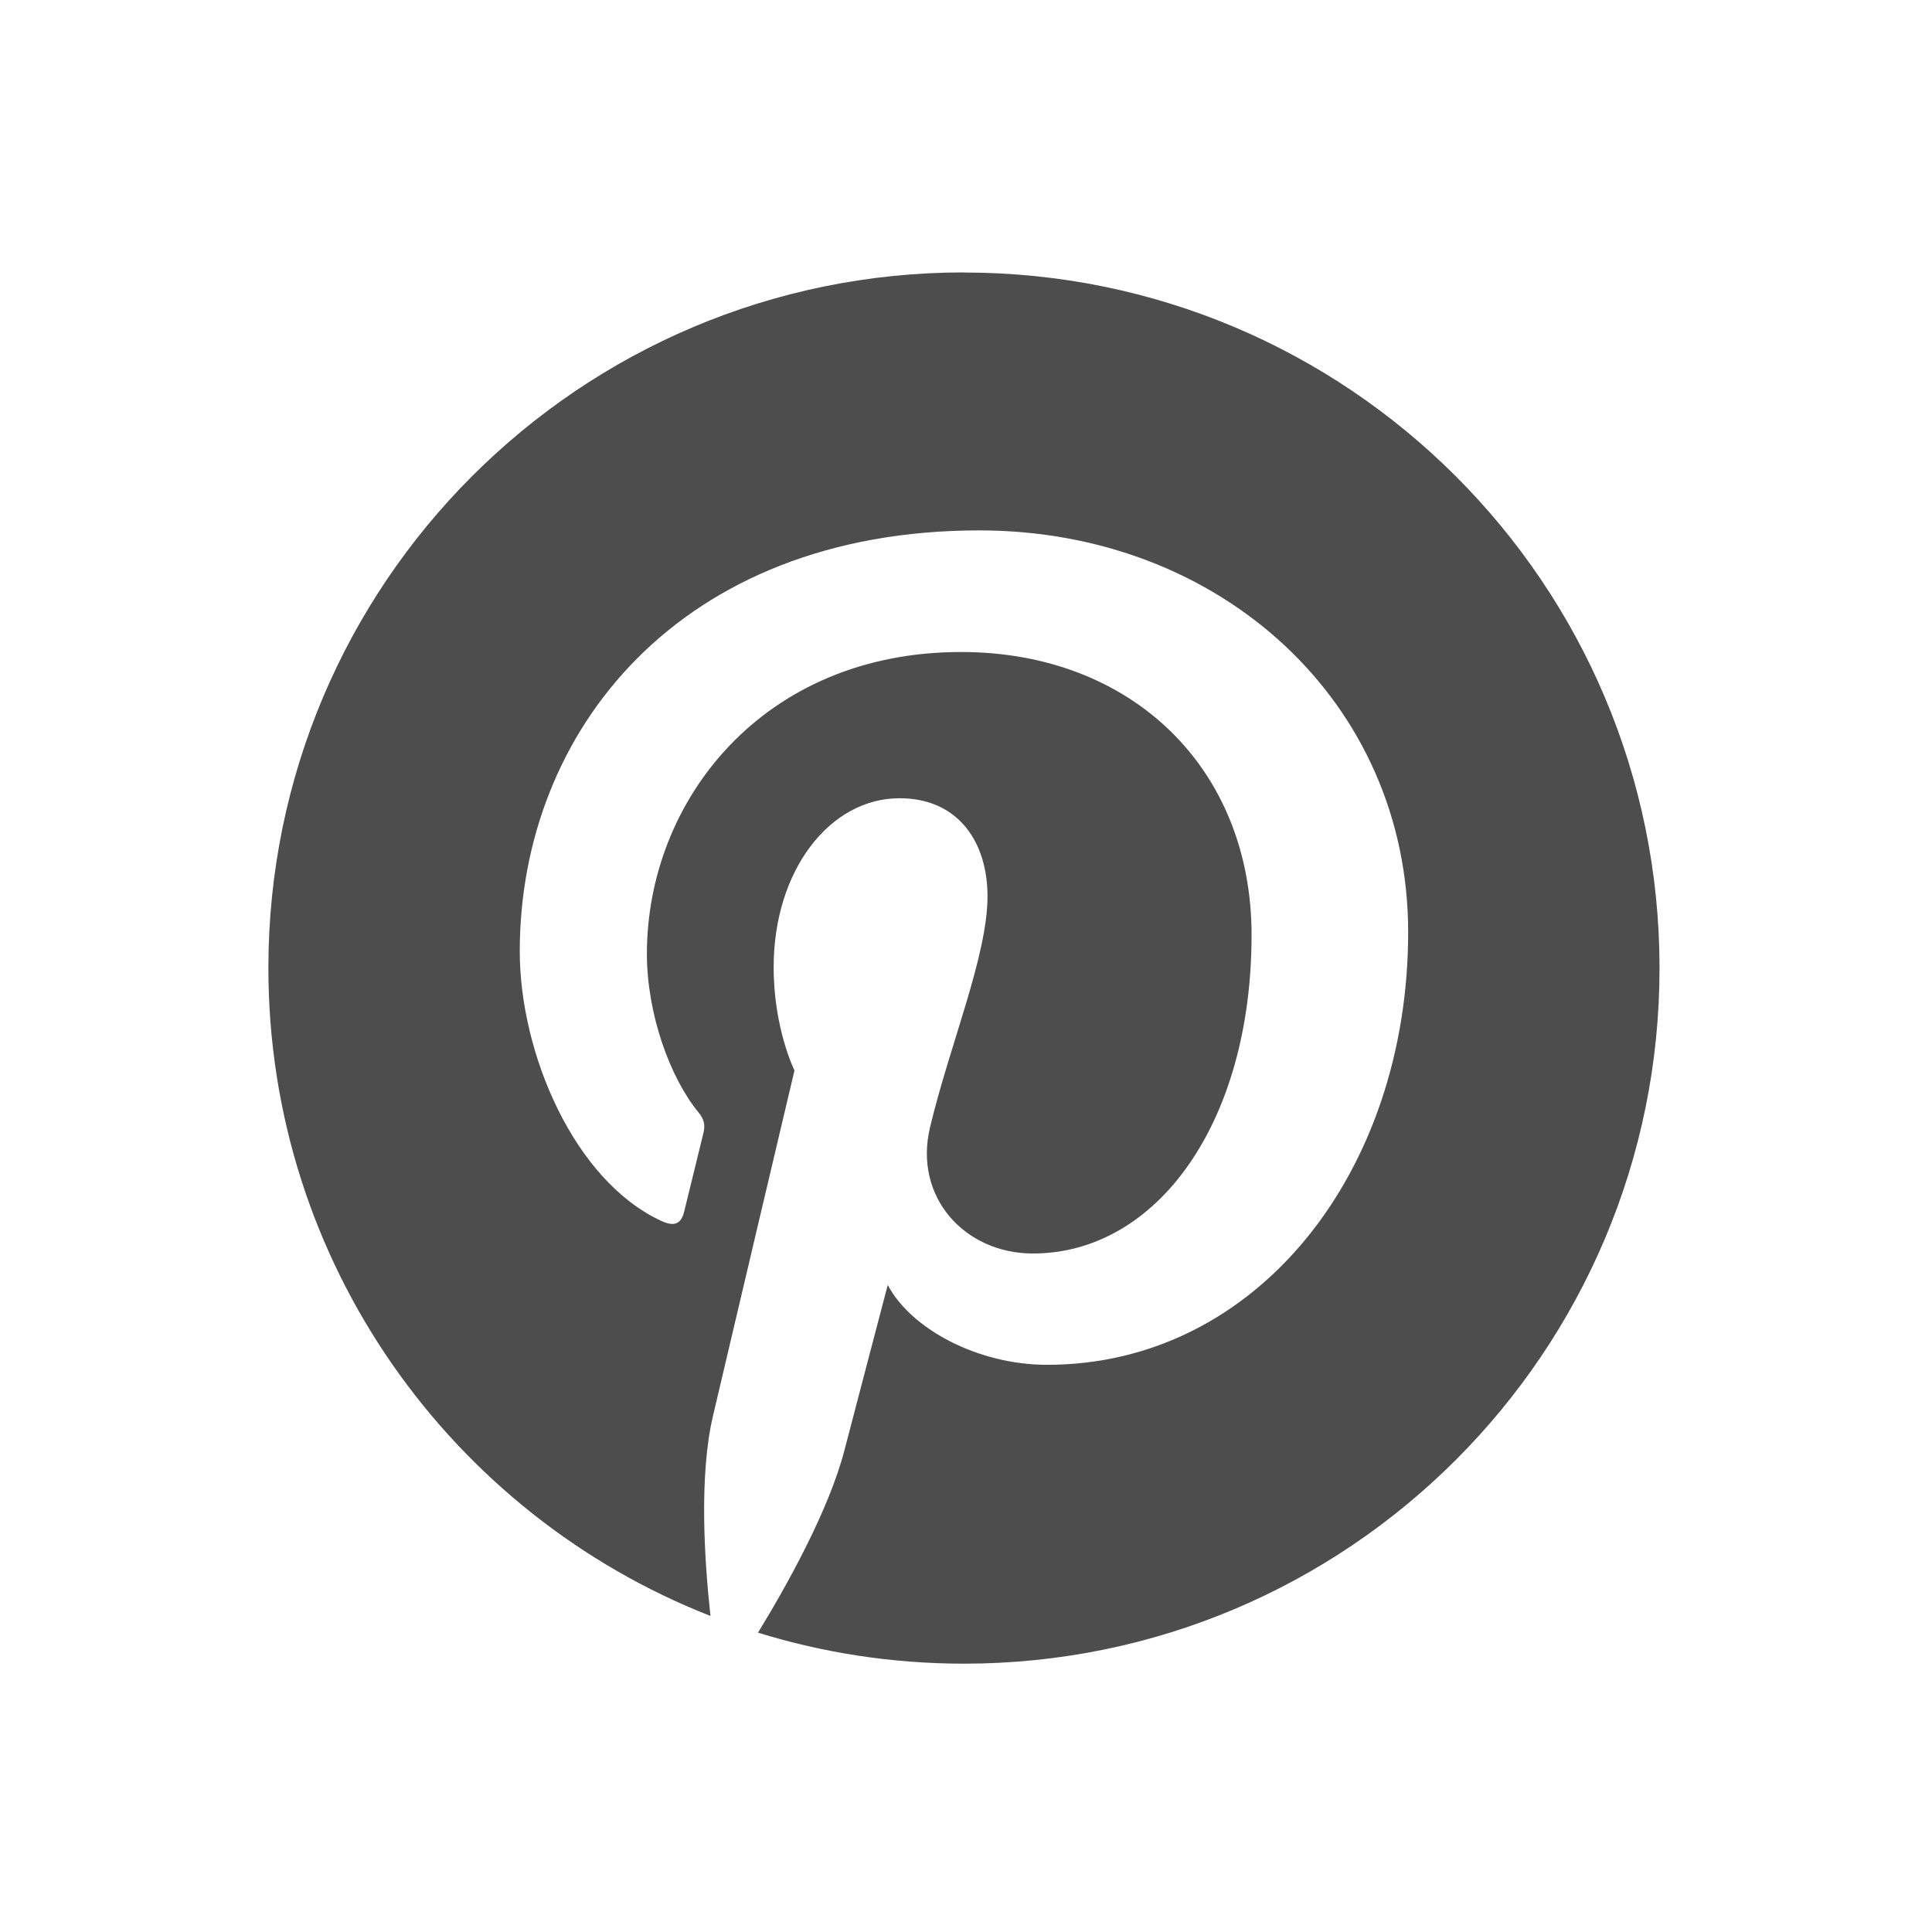 <svg height="36" viewBox="0 0 36 36" width="36" xmlns="http://www.w3.org/2000/svg"><path d="m17.962 30.998c-7.158 0-12.961-5.803-12.961-12.961 0-5.491 3.416-10.185 8.238-12.074-.113 1.025-.216 2.603.045 3.722.236 1.012 1.52 6.443 1.52 6.443s-.388.776-.388 1.924c0 1.802 1.045 3.148 2.345 3.148 1.106 0 1.64-.83 1.64-1.826 0-1.112-.708-2.775-1.073-4.315-.305-1.29.647-2.342 1.919-2.342 2.304 0 4.074 2.429 4.074 5.935 0 3.103-2.23 5.273-5.414 5.273-3.688 0-5.853-2.766-5.853-5.625 0-1.114.429-2.309.965-2.958.106-.128.121-.241.09-.372-.098-.409-.317-1.29-.36-1.47-.057-.237-.188-.288-.433-.173-1.619.753-2.631 3.12-2.631 5.021 0 4.089 2.971 7.843 8.564 7.843 4.496 0 7.99-3.204 7.99-7.486 0-4.467-2.816-8.062-6.726-8.062-1.313 0-2.548.682-2.971 1.488 0 0-.65-2.475-.807-3.081-.293-1.126-1.083-2.537-1.611-3.398 1.213-.375 2.501-.578 3.838-.578 7.158 0 12.961 5.803 12.961 12.961 0 7.158-5.803 12.961-12.961 12.961" fill="#4d4d4d" fill-rule="evenodd" transform="matrix(1 0 0 -1 0 36.074)"/></svg>